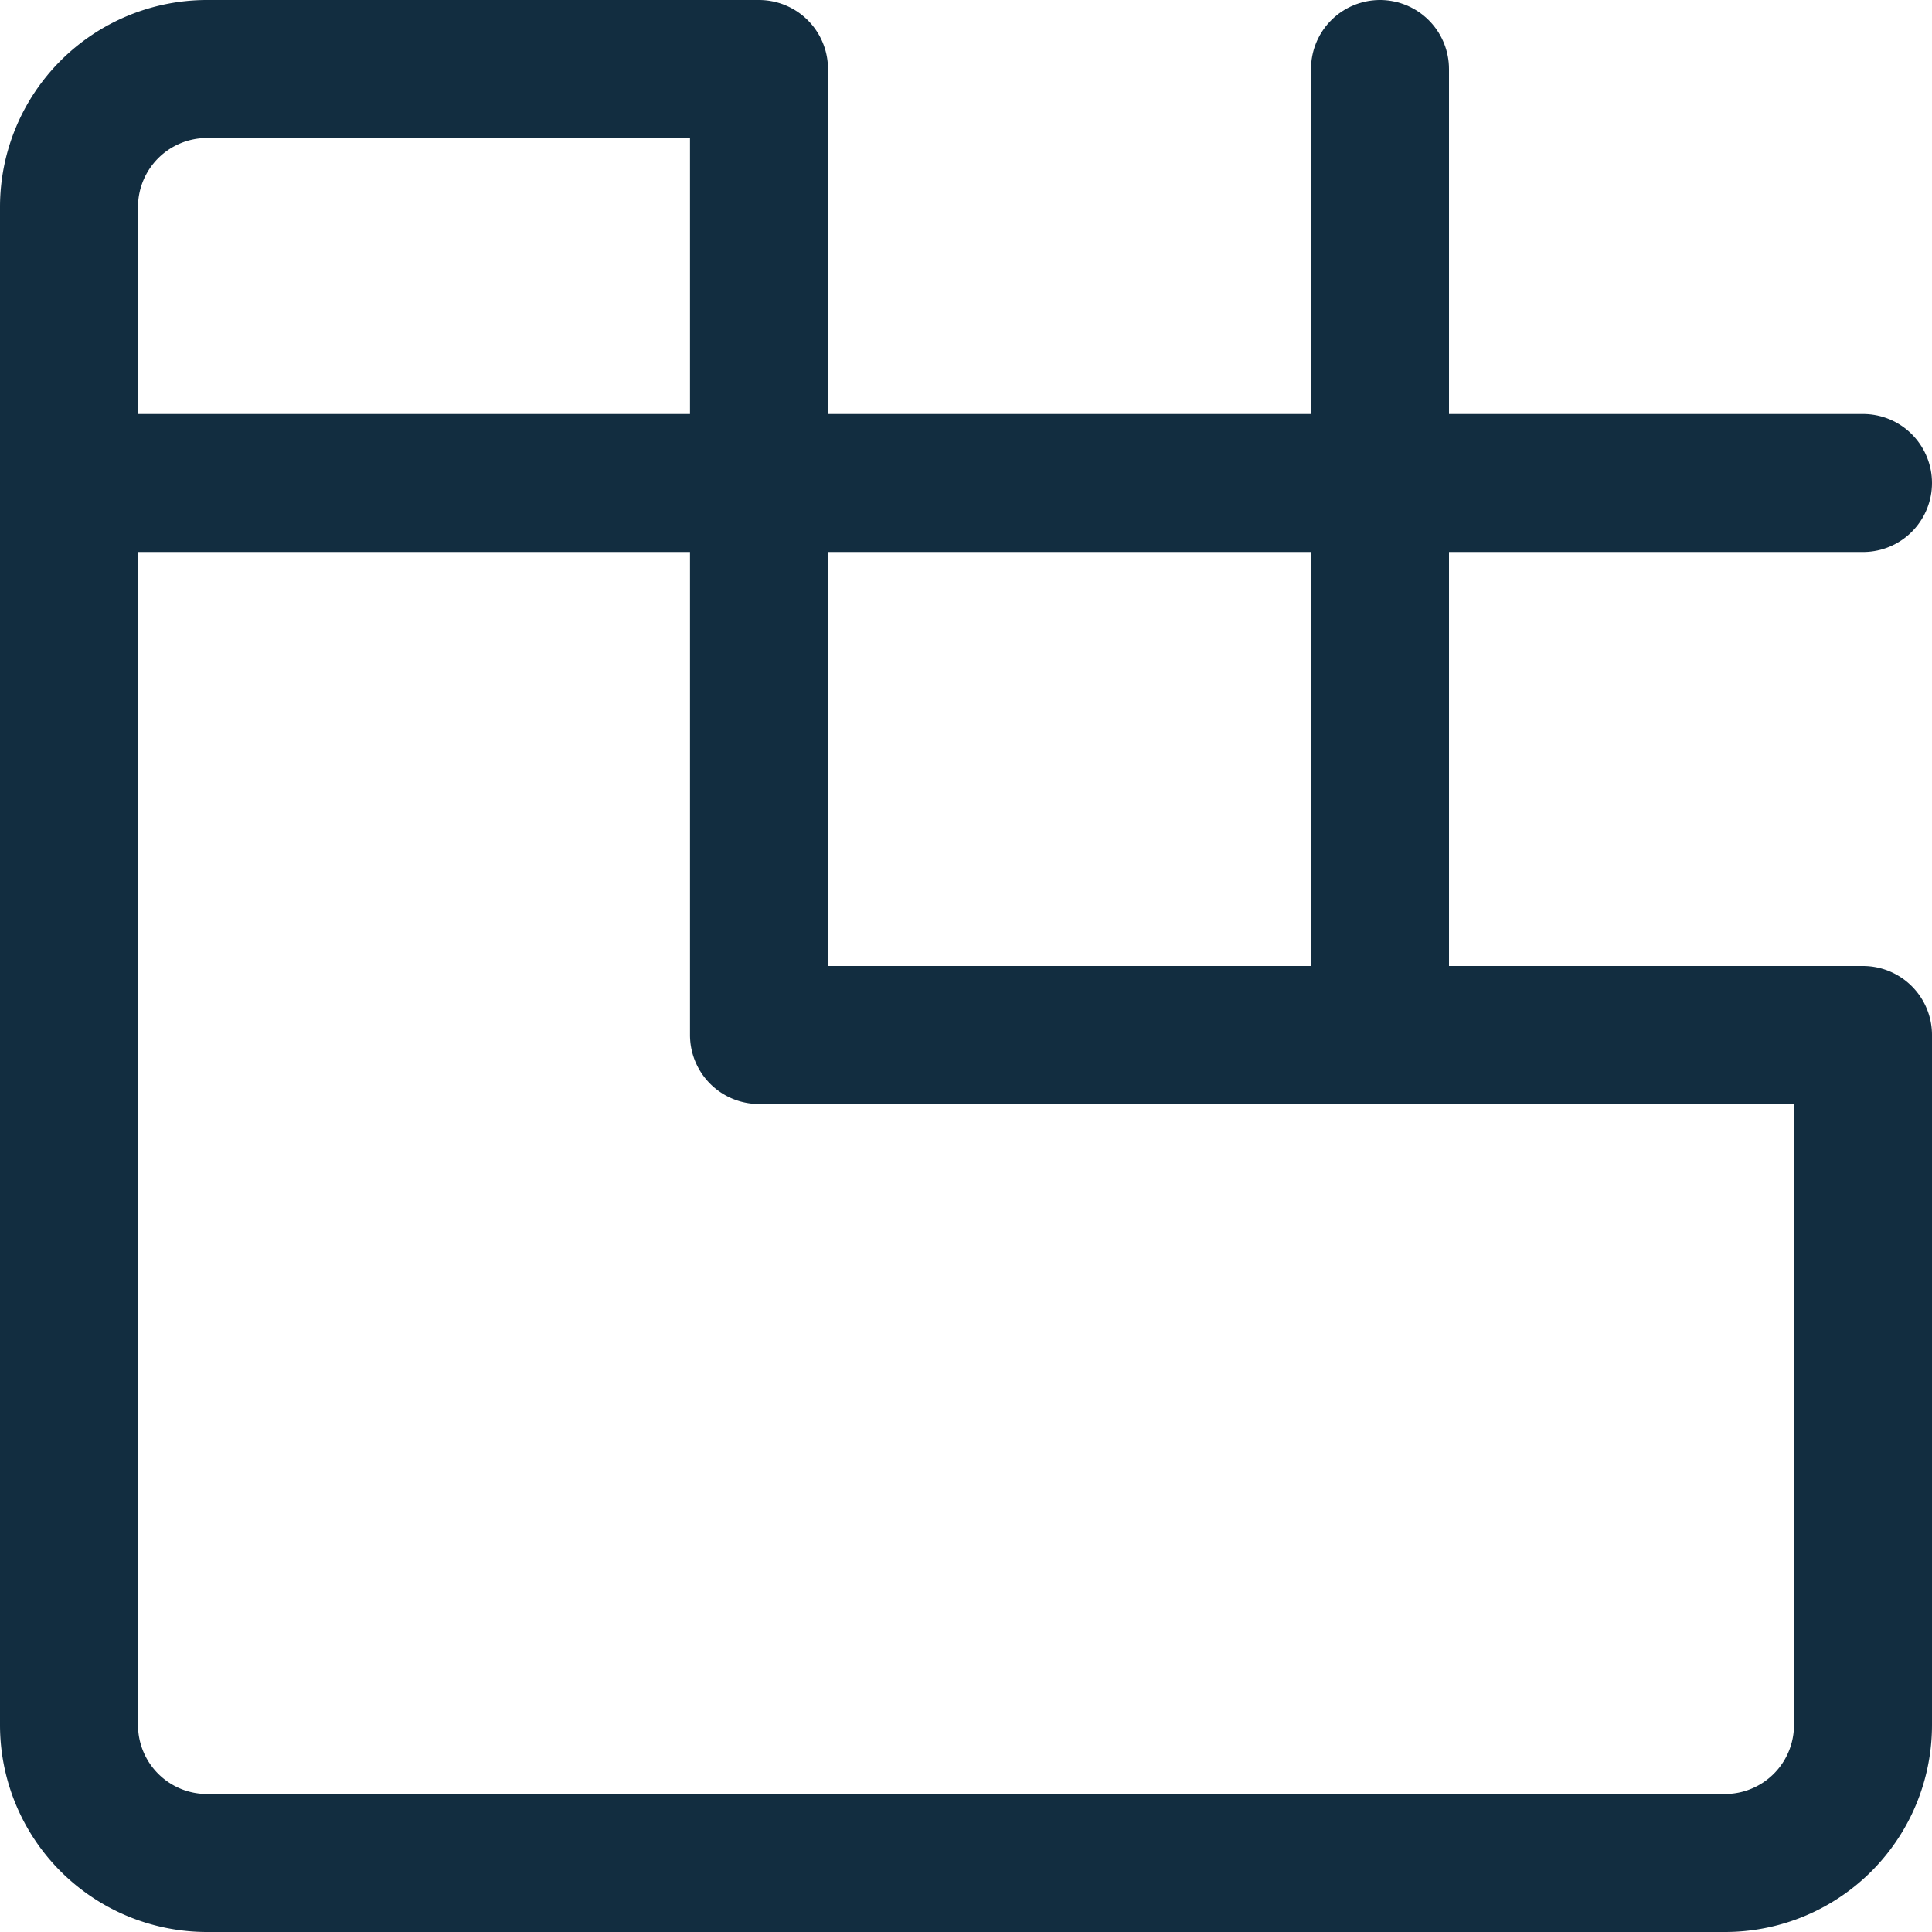 <svg xmlns="http://www.w3.org/2000/svg" viewBox="0 0 14 14" height="48" width="48"><g><path d="M13.5,7.5v5a1,1,0,0,1-1,1H1.5a1,1,0,0,1-1-1V1.5a1,1,0,0,1,1-1h4v7Z" fill="none" stroke="#122d40" stroke-linecap="round" stroke-linejoin="round"></path><line x1="0.5" y1="3.5" x2="13.5" y2="3.5" fill="none" stroke="#122d40" stroke-linecap="round" stroke-linejoin="round"></line><line x1="10" y1="7.5" x2="10" y2="0.5" fill="none" stroke="#122d40" stroke-linecap="round" stroke-linejoin="round"></line></g></svg>